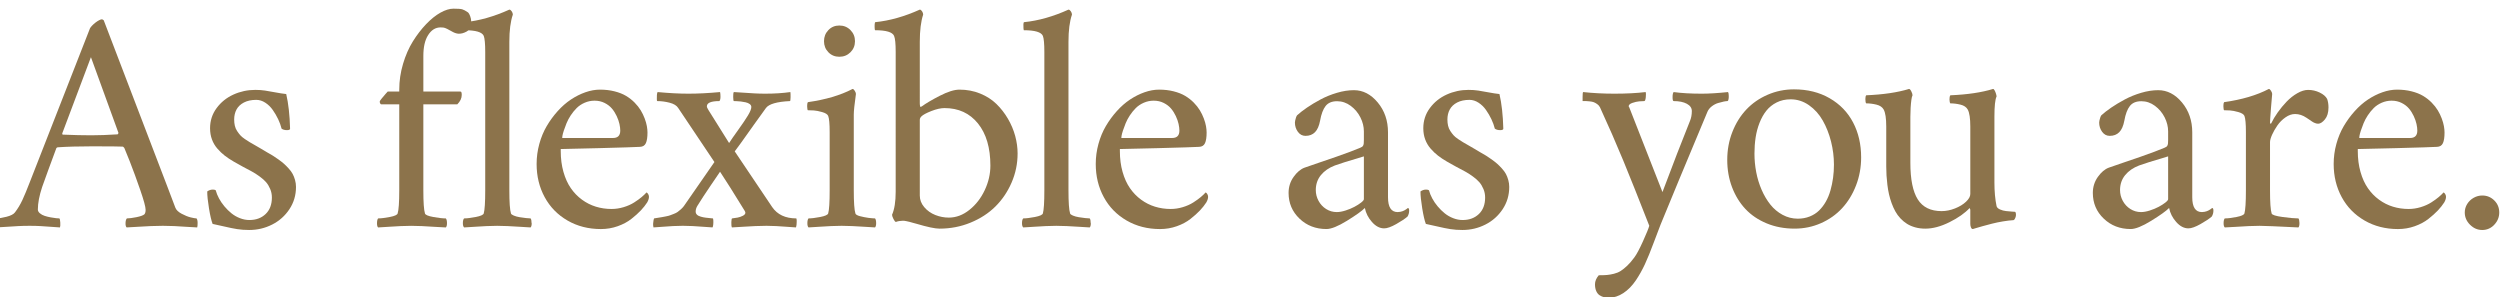 <?xml version="1.0" encoding="utf-8"?>
<!-- Generator: Adobe Illustrator 23.0.1, SVG Export Plug-In . SVG Version: 6.00 Build 0)  -->
<svg version="1.1" id="Layer_1" xmlns="http://www.w3.org/2000/svg" xmlns:xlink="http://www.w3.org/1999/xlink" x="0px" y="0px"
	 viewBox="0 0 564 67" style="enable-background:new 0 0 564 67;" xml:space="preserve">
<style type="text/css">
	.st0{fill:#8C734B;}
</style>
<g>
	<path class="st0" d="M-1.002,50.397c0-0.506,0.051-0.881,0.152-1.125c0.588,0,1.362-0.123,2.325-0.37
		c0.962-0.247,1.596-0.576,1.899-0.987c0.648-0.843,1.21-1.779,1.687-2.808c0.476-1.028,1.018-2.334,1.626-3.918
		c6.219-15.884,10.758-27.482,13.614-34.796c0.081-0.162,0.238-0.365,0.471-0.608c0.232-0.243,0.486-0.471,0.76-0.684
		s0.547-0.39,0.82-0.532s0.481-0.213,0.623-0.213c0.081,0,0.157,0.03,0.228,0.091C23.274,4.509,23.34,4.55,23.4,4.57l14.404,37.652
		c1.155,3.08,1.742,4.629,1.763,4.649c0.202,0.507,0.673,0.958,1.413,1.353c0.739,0.395,1.418,0.668,2.036,0.82
		c0.618,0.152,1.059,0.228,1.322,0.228c0.162,0.203,0.243,0.547,0.243,1.033s-0.03,0.82-0.091,1.003
		c-0.587-0.021-1.393-0.066-2.416-0.137c-1.023-0.071-1.94-0.126-2.75-0.167c-0.811-0.04-1.671-0.061-2.583-0.061
		c-0.972,0-1.874,0.021-2.705,0.061c-0.831,0.041-1.763,0.091-2.796,0.152c-1.033,0.061-1.925,0.111-2.674,0.152
		c-0.182-0.183-0.263-0.521-0.243-1.018c0.02-0.496,0.121-0.836,0.304-1.018c0.526,0,1.246-0.092,2.158-0.277
		s1.509-0.401,1.793-0.648c0.182-0.206,0.273-0.545,0.273-1.018c0-0.637-0.4-2.119-1.201-4.443c-0.8-2.324-1.595-4.494-2.385-6.509
		l-1.216-2.992c-0.142-0.206-0.284-0.309-0.425-0.309c-0.608-0.041-2.928-0.062-6.959-0.062c-2.958,0-5.5,0.072-7.627,0.216
		c-0.041,0-0.091,0.016-0.152,0.046c-0.061,0.031-0.111,0.067-0.152,0.108l-0.03,0.062c-1.317,3.538-2.381,6.448-3.191,8.731
		c-0.648,1.954-0.973,3.65-0.973,5.09c0,0.309,0.152,0.591,0.456,0.849s0.664,0.453,1.079,0.586
		c0.415,0.134,0.871,0.247,1.368,0.339c0.496,0.093,0.906,0.154,1.231,0.185c0.324,0.031,0.567,0.046,0.729,0.046
		c0.101,0.102,0.167,0.416,0.198,0.942c0.03,0.527,0.005,0.891-0.076,1.094c-0.668-0.041-1.403-0.091-2.203-0.152
		c-0.8-0.061-1.54-0.111-2.218-0.152c-0.679-0.04-1.484-0.061-2.416-0.061c-0.953,0-1.798,0.021-2.538,0.061
		c-0.74,0.041-1.555,0.091-2.446,0.152c-0.892,0.061-1.742,0.111-2.553,0.152C-0.951,51.207-1.002,50.903-1.002,50.397z
		 M14.041,30.097c0,0.183,0.041,0.274,0.122,0.274c2.451,0.102,4.589,0.152,6.412,0.152c1.763,0,3.738-0.071,5.926-0.213
		c0.041,0,0.081-0.03,0.122-0.091c0.041-0.061,0.071-0.122,0.091-0.182v-0.091l-6.199-17.048L14.041,30.097z"/>
	<path class="st0" d="M46.75,43.194c0.385-0.283,0.81-0.425,1.276-0.425c0.284,0,0.497,0.051,0.638,0.152
		c0.162,0.611,0.411,1.227,0.745,1.847c0.334,0.621,0.745,1.221,1.231,1.801c0.486,0.58,1.013,1.099,1.58,1.556
		c0.567,0.458,1.205,0.824,1.915,1.099c0.709,0.275,1.418,0.412,2.127,0.412c1.499,0,2.72-0.45,3.662-1.351
		c0.942-0.9,1.413-2.14,1.413-3.718c0-0.688-0.127-1.331-0.38-1.927c-0.253-0.597-0.558-1.103-0.912-1.518
		c-0.354-0.415-0.851-0.855-1.489-1.321s-1.215-0.834-1.732-1.108s-1.2-0.637-2.051-1.093s-1.53-0.835-2.036-1.139
		c-0.77-0.445-1.449-0.895-2.036-1.351c-0.588-0.455-1.145-0.986-1.671-1.594c-0.527-0.607-0.932-1.295-1.215-2.064
		c-0.284-0.769-0.426-1.609-0.426-2.52c0-1.692,0.491-3.206,1.474-4.541c0.982-1.335,2.249-2.354,3.799-3.058
		c1.55-0.703,3.195-1.055,4.938-1.055c0.782,0,1.515,0.052,2.199,0.156c0.685,0.104,1.462,0.24,2.332,0.406
		c0.87,0.167,1.683,0.292,2.44,0.375c0.497,2.135,0.787,4.737,0.87,7.807c0,0.224-0.233,0.335-0.699,0.335
		c-0.507,0-0.912-0.111-1.216-0.333c-0.176-0.708-0.435-1.422-0.776-2.14c-0.342-0.719-0.747-1.412-1.216-2.08
		c-0.469-0.667-1.031-1.214-1.685-1.639c-0.654-0.425-1.333-0.638-2.036-0.638c-1.094,0-2.021,0.197-2.781,0.592
		s-1.317,0.921-1.671,1.579c-0.354,0.658-0.532,1.412-0.532,2.261c0,0.506,0.05,0.977,0.152,1.412
		c0.101,0.435,0.273,0.835,0.517,1.199s0.481,0.678,0.714,0.94c0.232,0.263,0.572,0.547,1.018,0.85
		c0.446,0.304,0.815,0.542,1.109,0.714c0.293,0.172,0.724,0.419,1.292,0.743c0.567,0.324,1.003,0.577,1.307,0.759
		c0.243,0.163,0.658,0.411,1.246,0.744c0.587,0.334,1.041,0.597,1.36,0.789c0.319,0.192,0.739,0.476,1.262,0.85
		c0.522,0.374,0.942,0.703,1.261,0.986c0.319,0.283,0.672,0.638,1.058,1.063c0.387,0.425,0.687,0.835,0.899,1.229
		c0.213,0.395,0.391,0.85,0.537,1.366c0.145,0.516,0.217,1.037,0.217,1.563c0,1.856-0.494,3.531-1.481,5.024
		c-0.987,1.494-2.286,2.649-3.896,3.466c-1.609,0.817-3.342,1.226-5.198,1.226c-0.973,0-1.874-0.066-2.705-0.197
		c-0.831-0.132-1.803-0.33-2.917-0.593s-1.985-0.456-2.613-0.577c-0.284-0.729-0.558-1.899-0.82-3.51
		C46.881,45.398,46.75,44.126,46.75,43.194z"/>
	<path class="st0" d="M85.299,49.272c0.664,0,1.545-0.106,2.643-0.319c1.098-0.212,1.687-0.481,1.768-0.805
		c0.241-0.77,0.362-2.512,0.362-5.227V23.533h-4.075c-0.061,0-0.121-0.04-0.181-0.122c-0.061-0.081-0.101-0.167-0.121-0.258
		c-0.02-0.091-0.03-0.177-0.03-0.258c0-0.081,0.151-0.309,0.453-0.684c0.302-0.375,0.589-0.714,0.86-1.018
		c0.272-0.304,0.438-0.486,0.498-0.547h2.596v-0.152v-0.273c0-1.965,0.285-3.905,0.855-5.82c0.57-1.915,1.309-3.601,2.216-5.06
		c0.906-1.458,1.902-2.755,2.988-3.89c1.085-1.135,2.166-2,3.239-2.599c1.074-0.597,2.046-0.896,2.917-0.896
		c0.992,0,1.651,0.046,1.975,0.137c0.324,0.091,0.77,0.33,1.337,0.714c0.162,0.142,0.319,0.421,0.471,0.836
		c0.152,0.415,0.228,0.795,0.228,1.139c0,0.588-0.096,1.084-0.289,1.489c-0.193,0.405-0.451,0.694-0.775,0.866
		c-0.324,0.172-0.623,0.294-0.896,0.365s-0.552,0.106-0.836,0.106c-0.102,0-0.197-0.01-0.289-0.03
		c-0.091-0.02-0.167-0.035-0.228-0.045c-0.061-0.01-0.147-0.035-0.258-0.076c-0.111-0.04-0.192-0.071-0.243-0.091
		c-0.051-0.02-0.137-0.061-0.258-0.121c-0.122-0.061-0.197-0.102-0.228-0.122c-0.031-0.02-0.122-0.071-0.273-0.152
		c-0.152-0.081-0.249-0.131-0.289-0.152c-0.263-0.142-0.44-0.238-0.532-0.289c-0.091-0.05-0.228-0.111-0.41-0.182
		s-0.354-0.117-0.517-0.137c-0.163-0.02-0.355-0.03-0.578-0.03c-1.155,0-2.097,0.588-2.826,1.763
		c-0.709,1.114-1.063,2.674-1.063,4.68c0,0.061,0,0.122,0,0.183v7.84h8.298c0.081,0,0.146,0.015,0.196,0.045
		s0.086,0.091,0.106,0.183c0.02,0.091,0.035,0.167,0.045,0.228c0.01,0.061,0.016,0.163,0.016,0.304c0,0.75-0.333,1.458-1,2.127
		h-7.662v19.388c0,2.715,0.122,4.458,0.365,5.227c0.081,0.324,0.714,0.593,1.899,0.805c1.185,0.213,2.122,0.319,2.811,0.319
		c0.162,0.182,0.248,0.522,0.258,1.018c0.01,0.497-0.076,0.835-0.258,1.018c-0.588-0.021-1.428-0.066-2.522-0.137
		c-1.094-0.071-2.048-0.126-2.861-0.167c-0.813-0.04-1.628-0.061-2.442-0.061c-0.815,0-1.606,0.021-2.374,0.061
		c-0.767,0.041-1.645,0.091-2.635,0.152c-0.989,0.061-1.807,0.111-2.453,0.152c-0.162-0.163-0.242-0.476-0.242-0.942
		C85.057,49.84,85.137,49.475,85.299,49.272z"/>
	<path class="st0" d="M104.695,49.272c0.668,0,1.55-0.106,2.644-0.319c1.094-0.212,1.691-0.481,1.793-0.805
		c0.223-0.77,0.334-2.512,0.334-5.227V11.742c0-1.864-0.112-3.08-0.334-3.647c-0.365-0.851-1.803-1.276-4.315-1.276
		c-0.021,0-0.041-0.146-0.061-0.44c-0.021-0.293-0.025-0.593-0.015-0.896c0.01-0.304,0.065-0.466,0.167-0.486
		c3.221-0.324,6.554-1.266,9.998-2.826c0.183,0,0.359,0.127,0.532,0.38c0.172,0.253,0.258,0.501,0.258,0.745
		c-0.527,1.52-0.79,3.566-0.79,6.139v33.488c0,2.715,0.122,4.458,0.365,5.227c0.041,0.163,0.253,0.324,0.638,0.486
		c0.385,0.162,0.831,0.284,1.337,0.365s0.982,0.147,1.428,0.197c0.446,0.051,0.791,0.076,1.033,0.076
		c0.142,0.203,0.213,0.547,0.213,1.033c0,0.021,0.01,0.041,0.03,0.061c0,0.446-0.081,0.76-0.243,0.942
		c-0.648-0.041-1.479-0.091-2.492-0.152c-1.013-0.061-1.904-0.111-2.674-0.152c-0.77-0.04-1.565-0.061-2.385-0.061
		c-0.821,0-1.611,0.021-2.371,0.061c-0.76,0.041-1.636,0.091-2.628,0.152c-0.993,0.061-1.813,0.111-2.461,0.152
		c-0.183-0.183-0.274-0.497-0.274-0.942C104.421,49.84,104.513,49.475,104.695,49.272z"/>
	<path class="st0" d="M121.061,36.995c0-1.539,0.203-3.049,0.61-4.528c0.406-1.479,0.964-2.821,1.673-4.026
		c0.708-1.205,1.533-2.33,2.471-3.374c0.938-1.043,1.934-1.915,2.987-2.613s2.143-1.246,3.269-1.641s2.22-0.592,3.284-0.592
		c1.17,0,2.263,0.128,3.279,0.384s1.884,0.599,2.603,1.029s1.36,0.931,1.925,1.504c0.564,0.574,1.026,1.157,1.386,1.75
		c0.359,0.593,0.657,1.208,0.893,1.842c0.236,0.634,0.4,1.212,0.493,1.734c0.092,0.522,0.139,0.998,0.139,1.428
		c0,1.069-0.123,1.872-0.367,2.407c-0.245,0.535-0.693,0.812-1.345,0.831c-0.958,0.058-4.021,0.155-9.189,0.29
		c-5.168,0.135-8.057,0.203-8.669,0.203v0.486c0,1.682,0.202,3.236,0.606,4.665s0.96,2.654,1.667,3.677s1.546,1.889,2.517,2.598
		c0.97,0.709,2.016,1.236,3.138,1.58c1.122,0.345,2.299,0.517,3.532,0.517c0.908,0,1.815-0.137,2.723-0.41
		c0.908-0.273,1.703-0.628,2.383-1.063c0.681-0.436,1.243-0.84,1.687-1.216c0.443-0.375,0.81-0.724,1.099-1.048
		c0.02,0,0.076,0.041,0.167,0.122c0.091,0.081,0.177,0.203,0.258,0.365c0.081,0.162,0.122,0.334,0.122,0.517
		c0,0.365-0.132,0.78-0.395,1.246c-0.389,0.607-0.871,1.215-1.446,1.823s-1.289,1.246-2.14,1.915
		c-0.853,0.668-1.879,1.215-3.081,1.641c-1.201,0.425-2.458,0.638-3.772,0.638c-2.813,0-5.33-0.643-7.55-1.93
		c-2.22-1.286-3.934-3.043-5.143-5.272C121.665,42.243,121.061,39.75,121.061,36.995z M126.834,31.13h11.461
		c1.091,0,1.637-0.557,1.637-1.671c0-0.433-0.061-0.928-0.182-1.485c-0.122-0.557-0.329-1.15-0.622-1.78
		c-0.293-0.629-0.652-1.197-1.077-1.702c-0.424-0.505-0.975-0.928-1.652-1.269c-0.677-0.34-1.43-0.511-2.259-0.511
		c-0.789,0-1.537,0.155-2.244,0.464s-1.309,0.712-1.804,1.207s-0.94,1.042-1.334,1.64s-0.712,1.196-0.955,1.795
		c-0.243,0.598-0.445,1.145-0.606,1.64c-0.162,0.496-0.269,0.897-0.319,1.207S126.813,31.13,126.834,31.13z"/>
	<path class="st0" d="M147.376,50.184c0.04-0.445,0.101-0.75,0.182-0.912c0.101-0.02,0.385-0.065,0.851-0.137
		c0.466-0.071,0.779-0.122,0.942-0.152c0.162-0.031,0.456-0.086,0.881-0.167c0.425-0.081,0.739-0.162,0.942-0.243
		c0.203-0.081,0.481-0.188,0.836-0.319c0.354-0.132,0.643-0.279,0.866-0.441c0.223-0.163,0.46-0.355,0.714-0.579
		c0.253-0.223,0.481-0.466,0.684-0.73c4.356-6.308,6.655-9.624,6.898-9.948l-8.175-12.2c-0.345-0.548-0.993-0.943-1.945-1.187
		s-1.884-0.365-2.795-0.365c-0.041,0-0.066-0.14-0.076-0.419c-0.01-0.279-0.005-0.583,0.015-0.913
		c0.02-0.33,0.071-0.564,0.152-0.704c2.573,0.243,4.893,0.365,6.959,0.365c2.168,0,4.548-0.122,7.142-0.365
		c0.061,0.24,0.091,0.594,0.091,1.063s-0.082,0.793-0.243,0.973c-1.884,0-2.826,0.396-2.826,1.187c0,0.183,0.122,0.467,0.365,0.852
		l4.649,7.424c0.385-0.608,1.063-1.587,2.036-2.936c0.972-1.349,1.711-2.444,2.218-3.286c0.506-0.841,0.76-1.476,0.76-1.902
		c0-0.264-0.122-0.487-0.365-0.669c-0.243-0.183-0.552-0.314-0.927-0.396c-0.375-0.081-0.734-0.142-1.079-0.183
		c-0.345-0.04-0.684-0.065-1.018-0.076c-0.334-0.01-0.522-0.015-0.563-0.015c-0.081-0.04-0.126-0.349-0.137-0.928
		s0.035-0.948,0.137-1.108c0.688,0.041,1.474,0.091,2.355,0.152c0.881,0.061,1.681,0.112,2.4,0.152
		c0.719,0.041,1.504,0.061,2.355,0.061c2.106,0,3.991-0.122,5.652-0.365c0.04,0.18,0.055,0.564,0.045,1.153
		c-0.01,0.589-0.056,0.883-0.137,0.883c-2.938,0.142-4.741,0.659-5.409,1.552c-0.608,0.812-1.51,2.064-2.705,3.757
		c-1.196,1.693-2.173,3.068-2.933,4.122c-0.76,1.055-1.231,1.694-1.413,1.917l8.448,12.565c1.174,1.704,2.988,2.556,5.439,2.556
		c0.041,0,0.071,0.142,0.091,0.425c0,0.122,0,0.243,0,0.365c-0.021,0.182-0.031,0.385-0.031,0.608
		c-0.041,0.345-0.091,0.557-0.152,0.638c-0.588-0.041-1.307-0.091-2.158-0.152c-0.851-0.061-1.61-0.111-2.279-0.152
		c-0.668-0.04-1.398-0.061-2.188-0.061c-0.892,0-1.738,0.021-2.538,0.061c-0.801,0.041-1.707,0.091-2.72,0.152
		c-1.013,0.061-1.864,0.111-2.553,0.152c-0.102-0.243-0.142-0.643-0.122-1.201c0.02-0.557,0.081-0.835,0.182-0.835
		c0.405-0.041,0.815-0.101,1.231-0.183c0.415-0.081,0.81-0.218,1.185-0.411c0.375-0.193,0.563-0.42,0.563-0.685
		c0-0.101-0.051-0.243-0.152-0.426c-2.451-3.996-4.305-6.937-5.561-8.823c-0.264,0.385-0.988,1.45-2.173,3.194
		s-2.153,3.225-2.902,4.442c-0.284,0.446-0.426,0.893-0.426,1.338c0,0.284,0.096,0.522,0.289,0.715
		c0.192,0.193,0.491,0.345,0.896,0.457c0.405,0.111,0.755,0.182,1.049,0.213c0.293,0.03,0.714,0.076,1.261,0.137
		c0.162,0,0.284,0.01,0.365,0.03c0.061,0,0.101,0.142,0.122,0.425c0.02,0.284,0.015,0.598-0.015,0.942
		c-0.03,0.345-0.086,0.567-0.167,0.669c-0.649-0.041-1.388-0.091-2.218-0.152c-0.831-0.061-1.581-0.111-2.249-0.152
		c-0.668-0.04-1.408-0.061-2.218-0.061c-0.811,0-1.55,0.021-2.219,0.061c-0.668,0.041-1.413,0.091-2.233,0.152
		c-0.82,0.061-1.545,0.111-2.173,0.152c-0.061-0.203-0.091-0.456-0.091-0.76C147.365,50.427,147.376,50.306,147.376,50.184z"/>
	<path class="st0" d="M182.097,24.049c0-0.061,0-0.131,0-0.212c0-0.365,0.05-0.628,0.152-0.79c4.011-0.567,7.374-1.56,10.089-2.979
		c0.162,0,0.329,0.142,0.501,0.426c0.172,0.284,0.258,0.517,0.258,0.699c-0.324,2.31-0.486,3.859-0.486,4.649v2.34v14.738
		c0,2.715,0.122,4.458,0.365,5.227c0.02,0.122,0.126,0.238,0.319,0.35c0.192,0.111,0.43,0.203,0.714,0.273
		c0.284,0.071,0.593,0.142,0.927,0.213c0.334,0.071,0.664,0.126,0.988,0.167c0.324,0.041,0.613,0.071,0.866,0.091
		c0.253,0.02,0.46,0.03,0.623,0.03c0.162,0.203,0.243,0.567,0.243,1.094c0,0.446-0.082,0.76-0.243,0.942
		c-0.649-0.041-1.479-0.091-2.492-0.152c-1.013-0.061-1.904-0.111-2.674-0.152c-0.771-0.04-1.565-0.061-2.386-0.061
		s-1.611,0.021-2.37,0.061c-0.76,0.041-1.637,0.091-2.629,0.152c-0.993,0.061-1.813,0.111-2.461,0.152
		c-0.183-0.183-0.269-0.521-0.258-1.018c0.01-0.496,0.096-0.836,0.258-1.018c0.668,0,1.55-0.106,2.644-0.319
		c1.094-0.212,1.691-0.481,1.793-0.805c0.223-0.77,0.334-2.512,0.334-5.227V29.793c0-1.864-0.111-3.079-0.334-3.646
		c-0.162-0.365-0.618-0.653-1.367-0.866c-0.75-0.213-1.378-0.334-1.884-0.365s-0.953-0.045-1.337-0.045
		C182.167,24.809,182.116,24.536,182.097,24.049z M186.883,11.788c-0.659-0.679-0.988-1.509-0.988-2.492s0.329-1.818,0.988-2.507
		c0.658-0.688,1.484-1.033,2.477-1.033c0.992,0,1.828,0.345,2.507,1.033c0.678,0.689,1.018,1.525,1.018,2.507
		s-0.34,1.813-1.018,2.492c-0.679,0.679-1.515,1.018-2.507,1.018C188.367,12.806,187.541,12.467,186.883,11.788z"/>
	<path class="st0" d="M197.327,6.363c0-0.142-0.005-0.289-0.015-0.441c-0.01-0.152-0.005-0.298,0.015-0.44
		c0.02-0.304,0.071-0.466,0.152-0.486c3.222-0.324,6.565-1.266,10.028-2.826c0.175,0,0.346,0.127,0.512,0.38
		c0.165,0.253,0.248,0.501,0.248,0.745c-0.506,1.52-0.76,3.566-0.76,6.139V23.32c0,0.122,0.005,0.223,0.016,0.304
		c0.01,0.081,0.025,0.188,0.045,0.319c0.02,0.132,0.06,0.188,0.121,0.167c0.061-0.02,0.142-0.05,0.243-0.091
		c0.97-0.709,2.345-1.52,4.125-2.431c1.78-0.912,3.246-1.367,4.398-1.367c1.667,0,3.219,0.293,4.66,0.879
		c1.439,0.586,2.664,1.369,3.672,2.349c1.008,0.98,1.877,2.097,2.607,3.35c0.73,1.252,1.275,2.546,1.636,3.879
		c0.36,1.333,0.54,2.647,0.54,3.94c0,2.294-0.451,4.482-1.352,6.563c-0.901,2.082-2.12,3.884-3.656,5.407
		c-1.536,1.522-3.405,2.736-5.607,3.639s-4.531,1.355-6.989,1.355c-1.014,0-2.757-0.368-5.23-1.104
		c-0.122-0.021-0.375-0.089-0.76-0.205c-0.385-0.116-0.649-0.189-0.792-0.221c-0.143-0.032-0.377-0.084-0.703-0.158
		c-0.326-0.074-0.591-0.105-0.794-0.095c-0.204,0.011-0.448,0.032-0.733,0.063c-0.286,0.032-0.561,0.1-0.826,0.205
		c-0.156,0-0.343-0.217-0.558-0.652c-0.216-0.434-0.323-0.755-0.323-0.962c0.547-1.233,0.82-2.961,0.82-5.186V11.731
		c0-1.86-0.122-3.073-0.365-3.639c-0.365-0.849-1.793-1.273-4.285-1.273C197.377,6.799,197.347,6.647,197.327,6.363z
		 M207.507,44.125c0,0.948,0.333,1.816,1.001,2.604c0.667,0.788,1.497,1.377,2.487,1.771c0.991,0.394,2.012,0.59,3.063,0.59
		c1.638,0,3.185-0.58,4.641-1.741c1.456-1.16,2.608-2.644,3.458-4.451s1.274-3.648,1.274-5.526c0-4.037-0.935-7.21-2.806-9.522
		c-1.87-2.311-4.382-3.467-7.537-3.467c-0.85,0-1.841,0.222-2.973,0.666c-1.132,0.445-1.88,0.848-2.244,1.211
		c-0.243,0.243-0.364,0.505-0.364,0.787V44.125z"/>
	<path class="st0" d="M230.835,49.272c0.668,0,1.55-0.106,2.644-0.319c1.094-0.212,1.691-0.481,1.793-0.805
		c0.223-0.77,0.334-2.512,0.334-5.227V11.742c0-1.864-0.112-3.08-0.334-3.647c-0.365-0.851-1.803-1.276-4.315-1.276
		c-0.021,0-0.041-0.146-0.061-0.44c-0.021-0.293-0.025-0.593-0.015-0.896c0.01-0.304,0.065-0.466,0.167-0.486
		c3.221-0.324,6.554-1.266,9.998-2.826c0.183,0,0.359,0.127,0.532,0.38c0.172,0.253,0.258,0.501,0.258,0.745
		c-0.527,1.52-0.79,3.566-0.79,6.139v33.488c0,2.715,0.122,4.458,0.365,5.227c0.041,0.163,0.253,0.324,0.638,0.486
		c0.385,0.162,0.831,0.284,1.337,0.365s0.982,0.147,1.428,0.197c0.446,0.051,0.791,0.076,1.033,0.076
		c0.142,0.203,0.213,0.547,0.213,1.033c0,0.021,0.01,0.041,0.03,0.061c0,0.446-0.081,0.76-0.243,0.942
		c-0.648-0.041-1.479-0.091-2.492-0.152c-1.013-0.061-1.904-0.111-2.674-0.152c-0.77-0.04-1.565-0.061-2.385-0.061
		c-0.821,0-1.611,0.021-2.371,0.061c-0.76,0.041-1.636,0.091-2.628,0.152c-0.993,0.061-1.813,0.111-2.461,0.152
		c-0.183-0.183-0.274-0.497-0.274-0.942C230.562,49.84,230.653,49.475,230.835,49.272z"/>
	<path class="st0" d="M247.201,36.995c0-1.539,0.203-3.049,0.61-4.528c0.406-1.479,0.964-2.821,1.673-4.026
		c0.708-1.205,1.533-2.33,2.471-3.374c0.938-1.043,1.934-1.915,2.987-2.613s2.143-1.246,3.269-1.641s2.22-0.592,3.284-0.592
		c1.17,0,2.263,0.128,3.279,0.384s1.884,0.599,2.603,1.029s1.36,0.931,1.925,1.504c0.564,0.574,1.026,1.157,1.386,1.75
		c0.359,0.593,0.657,1.208,0.893,1.842c0.236,0.634,0.4,1.212,0.493,1.734c0.092,0.522,0.139,0.998,0.139,1.428
		c0,1.069-0.123,1.872-0.367,2.407c-0.245,0.535-0.693,0.812-1.345,0.831c-0.958,0.058-4.021,0.155-9.189,0.29
		c-5.168,0.135-8.057,0.203-8.669,0.203v0.486c0,1.682,0.202,3.236,0.606,4.665s0.96,2.654,1.667,3.677s1.546,1.889,2.517,2.598
		c0.97,0.709,2.016,1.236,3.138,1.58c1.122,0.345,2.299,0.517,3.532,0.517c0.908,0,1.815-0.137,2.723-0.41
		c0.908-0.273,1.703-0.628,2.383-1.063c0.681-0.436,1.243-0.84,1.687-1.216c0.443-0.375,0.81-0.724,1.099-1.048
		c0.02,0,0.076,0.041,0.167,0.122c0.091,0.081,0.177,0.203,0.258,0.365c0.081,0.162,0.122,0.334,0.122,0.517
		c0,0.365-0.132,0.78-0.395,1.246c-0.389,0.607-0.871,1.215-1.446,1.823s-1.289,1.246-2.14,1.915
		c-0.853,0.668-1.879,1.215-3.081,1.641c-1.201,0.425-2.458,0.638-3.772,0.638c-2.813,0-5.33-0.643-7.55-1.93
		c-2.22-1.286-3.934-3.043-5.143-5.272C247.805,42.243,247.201,39.75,247.201,36.995z M252.974,31.13h11.461
		c1.091,0,1.637-0.557,1.637-1.671c0-0.433-0.061-0.928-0.182-1.485c-0.122-0.557-0.329-1.15-0.622-1.78
		c-0.293-0.629-0.652-1.197-1.077-1.702c-0.424-0.505-0.975-0.928-1.652-1.269c-0.677-0.34-1.43-0.511-2.259-0.511
		c-0.789,0-1.537,0.155-2.244,0.464s-1.309,0.712-1.804,1.207s-0.94,1.042-1.334,1.64s-0.712,1.196-0.955,1.795
		c-0.243,0.598-0.445,1.145-0.606,1.64c-0.162,0.496-0.269,0.897-0.319,1.207S252.954,31.13,252.974,31.13z"/>
	<path class="st0" d="M290.704,43.522c0-1.348,0.378-2.553,1.136-3.616c0.757-1.063,1.582-1.757,2.474-2.084
		c0.767-0.265,1.877-0.648,3.33-1.149c1.452-0.5,2.707-0.93,3.765-1.288c1.058-0.358,2.106-0.736,3.146-1.134
		c1.041-0.398,1.804-0.7,2.288-0.904c0.182-0.082,0.323-0.153,0.425-0.215c0.101-0.061,0.187-0.158,0.258-0.291
		c0.07-0.133,0.115-0.296,0.136-0.49c0.021-0.194,0.03-0.455,0.03-0.782v-1.931c0-1.063-0.262-2.115-0.785-3.157
		c-0.524-1.042-1.255-1.91-2.19-2.605c-0.937-0.694-1.959-1.042-3.066-1.042c-1.168,0-2.035,0.363-2.599,1.088
		s-0.977,1.824-1.238,3.295c-0.222,1.185-0.604,2.053-1.148,2.604c-0.544,0.552-1.259,0.828-2.145,0.828
		c-0.705,0-1.279-0.306-1.722-0.919c-0.443-0.613-0.665-1.308-0.665-2.084c0-0.099,0.02-0.252,0.061-0.46
		c0.041-0.208,0.101-0.431,0.182-0.668s0.162-0.405,0.243-0.505c0.608-0.554,1.353-1.133,2.234-1.737
		c0.881-0.604,1.894-1.212,3.039-1.826c1.145-0.613,2.386-1.118,3.723-1.514c1.337-0.396,2.613-0.594,3.829-0.594
		c2.046,0,3.839,0.927,5.378,2.781c1.54,1.855,2.31,4.098,2.31,6.729v14.65c0,2.227,0.725,3.341,2.174,3.341
		c0.201,0,0.402-0.021,0.604-0.062c0.201-0.041,0.372-0.086,0.514-0.138c0.14-0.051,0.286-0.118,0.437-0.199
		c0.151-0.082,0.267-0.153,0.348-0.214c0.08-0.061,0.166-0.123,0.257-0.184c0.09-0.062,0.136-0.102,0.136-0.123
		c0.202,0,0.304,0.194,0.304,0.582c0,0.487-0.121,0.934-0.364,1.34c-0.546,0.486-1.394,1.054-2.546,1.702
		c-1.151,0.648-2.06,0.972-2.727,0.972c-0.989,0-1.906-0.477-2.751-1.431c-0.845-0.953-1.38-2.009-1.606-3.166
		c-0.688,0.69-2.036,1.654-4.048,2.892s-3.552,1.856-4.624,1.856c-2.414,0-4.439-0.783-6.077-2.35S290.704,45.823,290.704,43.522z
		 M296.843,42.879c0,0.858,0.207,1.67,0.621,2.437c0.414,0.767,0.985,1.379,1.712,1.839c0.728,0.459,1.525,0.689,2.394,0.689
		c0.586,0,1.247-0.118,1.984-0.353s1.404-0.511,2-0.828c0.597-0.316,1.102-0.639,1.516-0.965s0.621-0.582,0.621-0.766v-9.655
		c-3.637,1.083-5.818,1.768-6.545,2.054c-1.334,0.511-2.385,1.236-3.152,2.176C297.227,40.448,296.843,41.571,296.843,42.879z"/>
	<path class="st0" d="M320.459,43.194c0.385-0.283,0.811-0.425,1.276-0.425c0.283,0,0.496,0.051,0.639,0.152
		c0.161,0.611,0.41,1.227,0.744,1.847s0.744,1.221,1.23,1.801c0.486,0.58,1.013,1.099,1.581,1.556
		c0.566,0.458,1.205,0.824,1.914,1.099s1.418,0.412,2.127,0.412c1.499,0,2.72-0.45,3.662-1.351c0.942-0.9,1.413-2.14,1.413-3.718
		c0-0.688-0.127-1.331-0.38-1.927c-0.254-0.597-0.558-1.103-0.911-1.518c-0.355-0.415-0.852-0.855-1.489-1.321
		c-0.639-0.465-1.216-0.834-1.732-1.108s-1.2-0.637-2.052-1.093c-0.851-0.456-1.529-0.835-2.035-1.139
		c-0.771-0.445-1.449-0.895-2.036-1.351c-0.588-0.455-1.146-0.986-1.672-1.594c-0.527-0.607-0.932-1.295-1.216-2.064
		c-0.283-0.769-0.425-1.609-0.425-2.52c0-1.692,0.49-3.206,1.474-4.541c0.982-1.335,2.249-2.354,3.799-3.058
		c1.55-0.703,3.195-1.055,4.938-1.055c0.782,0,1.516,0.052,2.199,0.156c0.685,0.104,1.462,0.24,2.332,0.406
		c0.869,0.167,1.683,0.292,2.439,0.375c0.497,2.135,0.787,4.737,0.87,7.807c0,0.224-0.233,0.335-0.699,0.335
		c-0.507,0-0.911-0.111-1.215-0.333c-0.176-0.708-0.435-1.422-0.776-2.14c-0.343-0.719-0.748-1.412-1.217-2.08
		c-0.469-0.667-1.03-1.214-1.685-1.639c-0.654-0.425-1.333-0.638-2.036-0.638c-1.094,0-2.021,0.197-2.78,0.592
		s-1.317,0.921-1.672,1.579s-0.531,1.412-0.531,2.261c0,0.506,0.05,0.977,0.151,1.412c0.102,0.435,0.274,0.835,0.518,1.199
		c0.242,0.364,0.48,0.678,0.714,0.94c0.232,0.263,0.572,0.547,1.018,0.85c0.445,0.304,0.815,0.542,1.109,0.714
		s0.725,0.419,1.292,0.743c0.566,0.324,1.003,0.577,1.307,0.759c0.243,0.163,0.658,0.411,1.246,0.744
		c0.587,0.334,1.04,0.597,1.359,0.789c0.319,0.192,0.739,0.476,1.262,0.85c0.521,0.374,0.942,0.703,1.261,0.986
		c0.319,0.283,0.672,0.638,1.059,1.063c0.387,0.425,0.687,0.835,0.899,1.229s0.392,0.85,0.537,1.366
		c0.145,0.516,0.217,1.037,0.217,1.563c0,1.856-0.493,3.531-1.481,5.024c-0.987,1.494-2.285,2.649-3.896,3.466
		c-1.609,0.817-3.342,1.226-5.198,1.226c-0.973,0-1.874-0.066-2.704-0.197c-0.831-0.132-1.804-0.33-2.918-0.593
		s-1.985-0.456-2.613-0.577c-0.284-0.729-0.558-1.899-0.82-3.51C320.591,45.398,320.459,44.126,320.459,43.194z"/>
	<path class="st0" d="M357.034,22.804c0,0,0-0.319,0-0.958c0-0.639,0.04-0.998,0.122-1.078c2.228,0.243,4.578,0.365,7.05,0.365
		c2.694,0,5.045-0.122,7.05-0.365c0.081,0.22,0.092,0.614,0.031,1.183c-0.062,0.569-0.173,0.854-0.335,0.854
		c-0.304,0-0.688,0.021-1.154,0.061c-0.467,0.041-0.978,0.157-1.535,0.35c-0.557,0.193-0.835,0.451-0.835,0.775l0.151,0.273
		l7.476,19.069c2.351-6.265,4.417-11.607,6.199-16.027c0.284-0.669,0.426-1.419,0.426-2.25c0-0.689-0.375-1.237-1.124-1.643
		c-0.75-0.405-1.743-0.608-2.979-0.608c-0.162,0-0.243-0.294-0.243-0.883s0.081-0.973,0.243-1.153
		c1.763,0.243,3.88,0.365,6.352,0.365c1.6,0,3.575-0.122,5.926-0.365c0.101,0.18,0.151,0.459,0.151,0.838c0,0.1,0,0.219,0,0.359
		c-0.04,0.56-0.142,0.839-0.304,0.839c-0.182,0-0.455,0.036-0.82,0.106c-0.364,0.071-0.795,0.183-1.291,0.334
		c-0.497,0.152-0.968,0.4-1.413,0.745c-0.446,0.345-0.771,0.75-0.973,1.216c-5.024,12.003-8.55,20.488-10.575,25.456
		c-0.264,0.649-0.771,1.981-1.52,3.999c-0.75,2.017-1.424,3.669-2.021,4.957c-0.598,1.286-1.271,2.487-2.021,3.602
		c-0.831,1.236-1.777,2.204-2.842,2.903c-1.063,0.699-2.162,1.049-3.297,1.049c-0.385,0-0.739-0.041-1.063-0.122
		s-0.648-0.223-0.973-0.425c-0.324-0.203-0.582-0.517-0.774-0.942c-0.193-0.426-0.289-0.942-0.289-1.55
		c0-0.689,0.283-1.368,0.851-2.036c0.77,0,1.388-0.021,1.854-0.061c0.466-0.041,0.987-0.132,1.564-0.273
		c0.577-0.143,1.089-0.355,1.535-0.639c0.445-0.284,0.932-0.675,1.458-1.171c0.527-0.497,1.063-1.121,1.611-1.871
		c0.506-0.669,1.159-1.891,1.96-3.665c0.8-1.774,1.271-2.935,1.413-3.482c-2.31-5.92-4.266-10.822-5.865-14.704
		c-1.601-3.883-3.354-7.892-5.258-12.028c-0.142-0.284-0.349-0.521-0.623-0.714c-0.273-0.193-0.526-0.335-0.76-0.426
		c-0.232-0.091-0.552-0.157-0.957-0.198c-0.405-0.04-0.668-0.061-0.79-0.061c-0.121,0-0.345,0-0.668,0
		C357.074,22.804,357.034,22.804,357.034,22.804z"/>
	<path class="st0" d="M389.667,36.084c0-2.249,0.387-4.355,1.158-6.321c0.772-1.965,1.824-3.652,3.155-5.061
		c1.33-1.408,2.931-2.517,4.801-3.328c1.869-0.81,3.851-1.216,5.943-1.216c3.048,0,5.73,0.668,8.047,2.006
		c2.316,1.337,4.08,3.16,5.288,5.469c1.209,2.31,1.814,4.933,1.814,7.87c0,2.249-0.387,4.366-1.159,6.352
		c-0.771,1.986-1.818,3.693-3.139,5.121c-1.321,1.428-2.911,2.553-4.771,3.373c-1.859,0.821-3.836,1.231-5.929,1.231
		c-2.296,0-4.399-0.395-6.31-1.185c-1.91-0.791-3.511-1.874-4.801-3.251s-2.296-3.019-3.018-4.922
		C390.027,40.319,389.667,38.272,389.667,36.084z M395.806,34.649c0,1.405,0.131,2.799,0.395,4.183
		c0.263,1.384,0.667,2.707,1.213,3.968c0.547,1.262,1.204,2.376,1.973,3.343c0.768,0.967,1.688,1.74,2.761,2.32
		c1.072,0.58,2.214,0.87,3.428,0.87c0.971,0,1.866-0.162,2.685-0.488c0.819-0.326,1.522-0.774,2.109-1.343
		c0.586-0.57,1.097-1.237,1.531-2c0.436-0.763,0.783-1.608,1.047-2.534c0.263-0.926,0.46-1.873,0.592-2.839
		c0.131-0.967,0.197-1.958,0.197-2.977c0-1.75-0.218-3.49-0.652-5.22c-0.436-1.73-1.057-3.307-1.865-4.731
		c-0.81-1.425-1.846-2.58-3.11-3.465c-1.264-0.885-2.645-1.328-4.141-1.328c-1.174,0-2.226,0.234-3.155,0.702
		c-0.931,0.468-1.704,1.089-2.321,1.862c-0.616,0.773-1.132,1.689-1.547,2.748c-0.415,1.059-0.708,2.163-0.88,3.312
		C395.892,32.182,395.806,33.388,395.806,34.649z"/>
	<path class="st0" d="M420.829,22.348c0-0.405,0.061-0.688,0.183-0.851c3.869-0.162,7.09-0.638,9.663-1.429
		c0.162,0,0.335,0.183,0.517,0.547c0.183,0.365,0.273,0.658,0.273,0.881c-0.102,0.182-0.188,0.527-0.258,1.033
		c-0.071,0.506-0.127,1.099-0.167,1.777c-0.041,0.679-0.062,1.363-0.062,2.051v3.009v7.354c0,3.749,0.558,6.503,1.672,8.266
		c1.114,1.763,2.907,2.644,5.379,2.644c0.992,0,2-0.202,3.023-0.608c1.022-0.405,1.854-0.912,2.492-1.52
		c0.638-0.607,0.957-1.185,0.957-1.732V28.547c0-1.843-0.192-3.12-0.577-3.829c-0.304-0.547-0.847-0.917-1.626-1.109
		c-0.78-0.192-1.545-0.289-2.294-0.289c-0.122-0.122-0.188-0.41-0.198-0.866c-0.01-0.456,0.056-0.775,0.198-0.957
		c3.849-0.162,7.06-0.638,9.633-1.429c0.122,0,0.243,0.117,0.364,0.35c0.122,0.233,0.224,0.486,0.305,0.76
		c0.08,0.273,0.121,0.471,0.121,0.593c-0.324,0.648-0.486,2.178-0.486,4.588v3.221v11.579c0,2.025,0.162,3.809,0.486,5.348
		c0.081,0.304,0.339,0.552,0.775,0.745c0.436,0.193,0.886,0.314,1.352,0.365c0.466,0.051,0.917,0.092,1.353,0.122
		c0.436,0.031,0.663,0.046,0.684,0.046c0.142,0.06,0.213,0.309,0.213,0.748c0,0.08-0.021,0.199-0.061,0.359
		c-0.041,0.16-0.111,0.329-0.213,0.508c-0.102,0.179-0.203,0.269-0.304,0.269c-0.689,0.041-1.469,0.134-2.34,0.278
		s-1.692,0.314-2.462,0.509c-0.77,0.196-1.484,0.386-2.143,0.571s-1.19,0.339-1.595,0.463l-0.608,0.185
		c-0.182,0-0.324-0.121-0.425-0.364c-0.102-0.243-0.152-0.506-0.152-0.79v-3.222l-0.152-0.364c-1.073,1.155-2.588,2.218-4.543,3.19
		c-1.955,0.973-3.773,1.459-5.454,1.459c-0.811,0-1.565-0.097-2.265-0.289c-0.698-0.193-1.317-0.456-1.854-0.791
		c-0.537-0.334-1.033-0.744-1.489-1.23s-0.841-1.013-1.154-1.581c-0.314-0.567-0.593-1.185-0.836-1.854s-0.44-1.337-0.593-2.006
		c-0.151-0.668-0.273-1.377-0.364-2.127c-0.092-0.75-0.157-1.454-0.198-2.112c-0.04-0.658-0.061-1.332-0.061-2.021v-9.026
		c0-1.843-0.192-3.12-0.577-3.829c-0.304-0.547-0.846-0.917-1.626-1.109c-0.78-0.192-1.555-0.289-2.324-0.289
		C420.89,23.179,420.829,22.854,420.829,22.348z"/>
	<path class="st0" d="M472.143,43.522c0-1.348,0.379-2.553,1.136-3.616c0.757-1.063,1.582-1.757,2.474-2.084
		c0.768-0.265,1.877-0.648,3.329-1.149s2.707-0.93,3.766-1.288c1.058-0.358,2.106-0.736,3.146-1.134
		c1.041-0.398,1.804-0.7,2.288-0.904c0.182-0.082,0.323-0.153,0.425-0.215c0.101-0.061,0.187-0.158,0.258-0.291
		c0.07-0.133,0.115-0.296,0.136-0.49c0.021-0.194,0.03-0.455,0.03-0.782v-1.931c0-1.063-0.262-2.115-0.785-3.157
		c-0.524-1.042-1.255-1.91-2.19-2.605c-0.937-0.694-1.959-1.042-3.066-1.042c-1.168,0-2.034,0.363-2.599,1.088
		s-0.977,1.824-1.238,3.295c-0.222,1.185-0.604,2.053-1.148,2.604s-1.259,0.828-2.145,0.828c-0.705,0-1.279-0.306-1.723-0.919
		c-0.443-0.613-0.664-1.308-0.664-2.084c0-0.099,0.02-0.252,0.061-0.46c0.04-0.208,0.102-0.431,0.183-0.668
		c0.08-0.237,0.161-0.405,0.243-0.505c0.607-0.554,1.352-1.133,2.233-1.737c0.881-0.604,1.894-1.212,3.039-1.826
		c1.144-0.613,2.385-1.118,3.723-1.514c1.337-0.396,2.613-0.594,3.829-0.594c2.046,0,3.839,0.927,5.378,2.781
		c1.54,1.855,2.31,4.098,2.31,6.729v14.65c0,2.227,0.725,3.341,2.174,3.341c0.201,0,0.402-0.021,0.604-0.062
		c0.201-0.041,0.372-0.086,0.514-0.138c0.14-0.051,0.286-0.118,0.437-0.199c0.151-0.082,0.267-0.153,0.348-0.214
		c0.08-0.061,0.166-0.123,0.257-0.184c0.09-0.062,0.136-0.102,0.136-0.123c0.202,0,0.304,0.194,0.304,0.582
		c0,0.487-0.121,0.934-0.364,1.34c-0.546,0.486-1.394,1.054-2.546,1.702c-1.151,0.648-2.06,0.972-2.727,0.972
		c-0.989,0-1.906-0.477-2.751-1.431c-0.845-0.953-1.38-2.009-1.606-3.166c-0.688,0.69-2.036,1.654-4.048,2.892
		s-3.552,1.856-4.623,1.856c-2.414,0-4.44-0.783-6.077-2.35C472.961,47.756,472.143,45.823,472.143,43.522z M478.281,42.879
		c0,0.858,0.207,1.67,0.621,2.437c0.414,0.767,0.984,1.379,1.712,1.839c0.728,0.459,1.525,0.689,2.395,0.689
		c0.586,0,1.247-0.118,1.984-0.353s1.404-0.511,2-0.828c0.597-0.316,1.102-0.639,1.516-0.965s0.621-0.582,0.621-0.766v-9.655
		c-3.637,1.083-5.818,1.768-6.545,2.054c-1.334,0.511-2.385,1.236-3.152,2.176C478.665,40.448,478.281,41.571,478.281,42.879z"/>
	<path class="st0" d="M501.602,24.049c0-0.061,0-0.131,0-0.212c0-0.365,0.05-0.628,0.151-0.79c4.012-0.567,7.374-1.56,10.09-2.979
		c0.161,0,0.329,0.142,0.501,0.426s0.259,0.517,0.259,0.699c-0.041,0.284-0.133,1.348-0.273,3.191
		c-0.143,1.844-0.213,2.948-0.213,3.313c0,0.122,0.035,0.188,0.106,0.197c0.07,0.011,0.126-0.015,0.167-0.076
		c0.364-0.77,0.851-1.585,1.458-2.446c0.608-0.861,1.281-1.676,2.021-2.446c0.739-0.77,1.544-1.403,2.416-1.899
		c0.87-0.496,1.681-0.745,2.431-0.745c0.912,0,1.778,0.198,2.599,0.593s1.383,0.876,1.687,1.443
		c0.202,0.567,0.304,1.206,0.304,1.915c0,1.155-0.269,2.056-0.806,2.705s-1.048,0.972-1.534,0.972c-0.224,0-0.461-0.05-0.714-0.152
		c-0.254-0.101-0.467-0.212-0.639-0.334s-0.395-0.273-0.668-0.456c-0.274-0.182-0.472-0.314-0.593-0.395
		c-0.831-0.567-1.692-0.851-2.583-0.851c-0.729,0-1.454,0.254-2.173,0.76c-0.72,0.507-1.322,1.109-1.809,1.808
		c-0.486,0.699-0.887,1.398-1.2,2.097c-0.314,0.699-0.471,1.261-0.471,1.687v10.849c0,2.715,0.121,4.458,0.364,5.227
		c0.081,0.324,0.906,0.593,2.477,0.805c1.57,0.213,2.761,0.319,3.571,0.319c0.142,0.182,0.217,0.522,0.228,1.018
		c0.01,0.497-0.066,0.835-0.228,1.018c-4.822-0.243-7.739-0.365-8.752-0.365c-0.811,0-1.626,0.021-2.446,0.061
		c-0.821,0.041-1.783,0.096-2.888,0.167c-1.104,0.07-1.95,0.116-2.537,0.137c-0.183-0.183-0.269-0.521-0.259-1.018
		c0.011-0.496,0.097-0.836,0.259-1.018c0.669,0,1.55-0.106,2.644-0.319c1.094-0.212,1.691-0.481,1.793-0.805
		c0.223-0.77,0.335-2.512,0.335-5.227V29.793c0-1.864-0.112-3.079-0.335-3.646c-0.162-0.365-0.618-0.653-1.367-0.866
		c-0.75-0.213-1.378-0.334-1.884-0.365c-0.507-0.03-0.953-0.045-1.338-0.045C501.672,24.809,501.621,24.536,501.602,24.049z"/>
	<path class="st0" d="M526.476,36.995c0-1.539,0.203-3.049,0.609-4.528c0.407-1.479,0.965-2.821,1.674-4.026
		c0.709-1.205,1.532-2.33,2.471-3.374c0.938-1.043,1.934-1.915,2.986-2.613c1.054-0.699,2.143-1.246,3.27-1.641
		c1.125-0.395,2.22-0.592,3.283-0.592c1.17,0,2.264,0.128,3.28,0.384c1.016,0.256,1.884,0.599,2.603,1.029
		c0.718,0.43,1.359,0.931,1.924,1.504c0.564,0.574,1.027,1.157,1.387,1.75c0.358,0.593,0.656,1.208,0.893,1.842
		c0.235,0.634,0.4,1.212,0.492,1.734c0.093,0.522,0.139,0.998,0.139,1.428c0,1.069-0.122,1.872-0.366,2.407
		c-0.245,0.535-0.693,0.812-1.346,0.831c-0.958,0.058-4.021,0.155-9.189,0.29c-5.168,0.135-8.058,0.203-8.669,0.203v0.486
		c0,1.682,0.202,3.236,0.606,4.665s0.96,2.654,1.668,3.677c0.707,1.023,1.546,1.889,2.517,2.598c0.97,0.709,2.016,1.236,3.138,1.58
		c1.122,0.345,2.299,0.517,3.532,0.517c0.908,0,1.815-0.137,2.724-0.41c0.907-0.273,1.702-0.628,2.383-1.063s1.243-0.84,1.687-1.216
		c0.443-0.375,0.811-0.724,1.099-1.048c0.021,0,0.076,0.041,0.167,0.122c0.092,0.081,0.178,0.203,0.259,0.365
		s0.121,0.334,0.121,0.517c0,0.365-0.132,0.78-0.395,1.246c-0.389,0.607-0.871,1.215-1.445,1.823
		c-0.575,0.608-1.289,1.246-2.141,1.915c-0.853,0.668-1.879,1.215-3.08,1.641c-1.201,0.425-2.459,0.638-3.772,0.638
		c-2.814,0-5.331-0.643-7.55-1.93c-2.22-1.286-3.935-3.043-5.144-5.272C527.079,42.243,526.476,39.75,526.476,36.995z
		 M532.249,31.13h11.461c1.091,0,1.637-0.557,1.637-1.671c0-0.433-0.061-0.928-0.182-1.485s-0.328-1.15-0.621-1.78
		c-0.294-0.629-0.652-1.197-1.076-1.702c-0.425-0.505-0.976-0.928-1.653-1.269c-0.677-0.34-1.43-0.511-2.259-0.511
		c-0.788,0-1.536,0.155-2.243,0.464c-0.708,0.31-1.309,0.712-1.805,1.207c-0.495,0.495-0.939,1.042-1.334,1.64
		c-0.394,0.598-0.713,1.196-0.955,1.795c-0.242,0.598-0.444,1.145-0.606,1.64c-0.161,0.496-0.268,0.897-0.318,1.207
		C532.244,30.976,532.229,31.13,532.249,31.13z"/>
	<path class="st0" d="M556.051,47.935c0-0.688,0.183-1.327,0.547-1.915c0.365-0.587,0.852-1.053,1.459-1.397
		c0.607-0.344,1.256-0.517,1.945-0.517c1.053,0,1.954,0.37,2.704,1.109c0.749,0.74,1.124,1.646,1.124,2.72
		c0,1.054-0.375,1.976-1.124,2.766c-0.75,0.79-1.651,1.185-2.704,1.185c-1.054,0-1.976-0.395-2.766-1.185
		S556.051,48.989,556.051,47.935z"/>
</g>
</svg>
